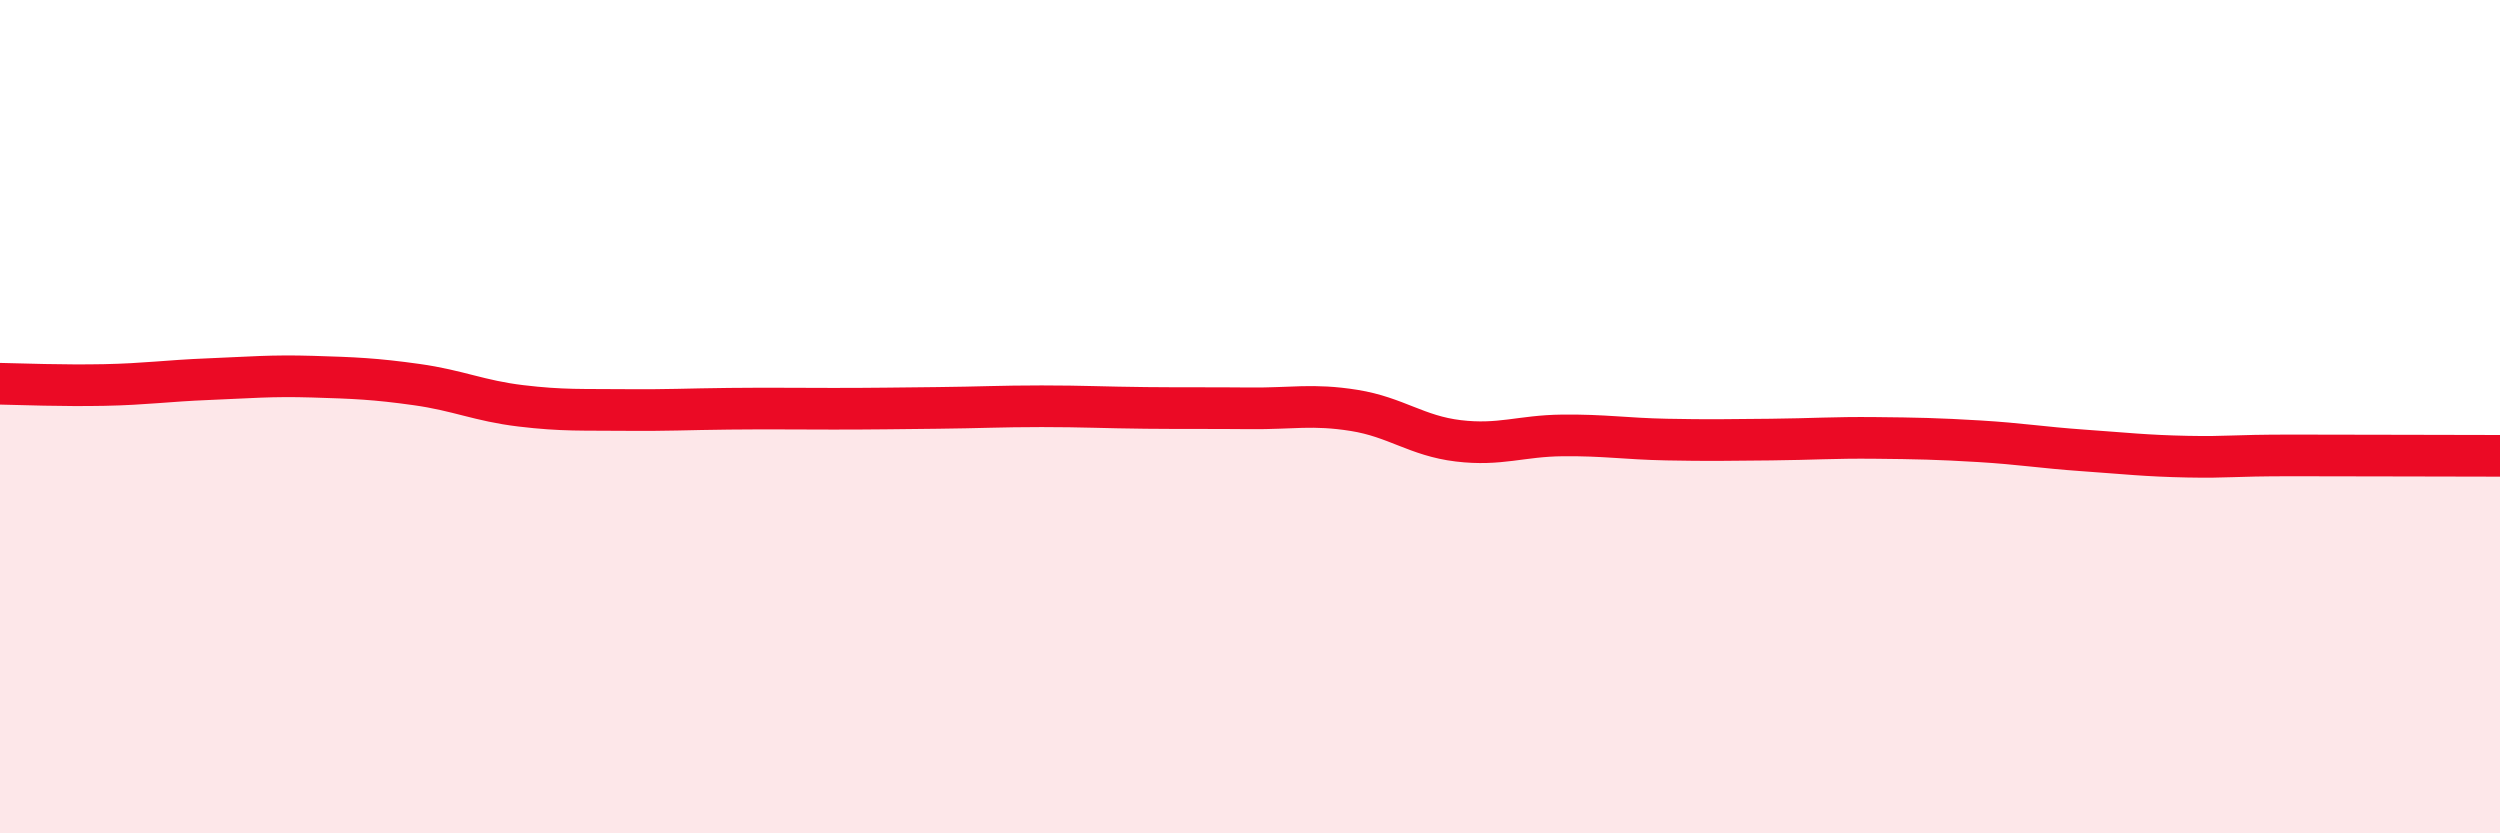 
    <svg width="60" height="20" viewBox="0 0 60 20" xmlns="http://www.w3.org/2000/svg">
      <path
        d="M 0,9.21 C 0.5,9.22 1.5,9.26 2.5,9.24 C 3.5,9.22 4,9.14 5,9.1 C 6,9.06 6.5,9.01 7.5,9.04 C 8.5,9.07 9,9.09 10,9.23 C 11,9.37 11.5,9.62 12.5,9.74 C 13.5,9.86 14,9.83 15,9.84 C 16,9.85 16.5,9.82 17.5,9.81 C 18.5,9.8 19,9.81 20,9.81 C 21,9.81 21.5,9.8 22.5,9.79 C 23.5,9.78 24,9.75 25,9.75 C 26,9.75 26.5,9.78 27.5,9.79 C 28.5,9.8 29,9.79 30,9.8 C 31,9.81 31.5,9.69 32.5,9.85 C 33.5,10.01 34,10.46 35,10.58 C 36,10.7 36.5,10.46 37.5,10.45 C 38.5,10.44 39,10.53 40,10.55 C 41,10.57 41.5,10.56 42.5,10.55 C 43.5,10.54 44,10.5 45,10.51 C 46,10.52 46.5,10.53 47.5,10.59 C 48.5,10.65 49,10.74 50,10.81 C 51,10.88 51.5,10.94 52.5,10.96 C 53.5,10.98 53.5,10.93 55,10.93 C 56.5,10.93 59,10.94 60,10.94L60 20L0 20Z"
        fill="#EB0A25"
        opacity="0.1"
        stroke-linecap="round"
        stroke-linejoin="round"
      />
      <path
        d="M 0,9.21 C 0.5,9.22 1.5,9.26 2.5,9.24 C 3.5,9.22 4,9.14 5,9.1 C 6,9.06 6.5,9.01 7.5,9.04 C 8.5,9.07 9,9.09 10,9.23 C 11,9.37 11.5,9.62 12.5,9.74 C 13.5,9.86 14,9.83 15,9.84 C 16,9.85 16.5,9.82 17.5,9.81 C 18.5,9.8 19,9.81 20,9.81 C 21,9.81 21.5,9.8 22.5,9.79 C 23.5,9.78 24,9.75 25,9.75 C 26,9.75 26.5,9.78 27.5,9.79 C 28.5,9.8 29,9.79 30,9.8 C 31,9.81 31.5,9.69 32.5,9.85 C 33.5,10.01 34,10.46 35,10.58 C 36,10.7 36.5,10.46 37.5,10.45 C 38.5,10.44 39,10.53 40,10.55 C 41,10.57 41.5,10.56 42.5,10.55 C 43.5,10.54 44,10.5 45,10.51 C 46,10.52 46.5,10.53 47.5,10.59 C 48.5,10.65 49,10.74 50,10.81 C 51,10.88 51.5,10.94 52.5,10.96 C 53.5,10.98 53.5,10.93 55,10.93 C 56.5,10.93 59,10.94 60,10.94"
        stroke="#EB0A25"
        stroke-width="1"
        fill="none"
        stroke-linecap="round"
        stroke-linejoin="round"
      />
    </svg>
  